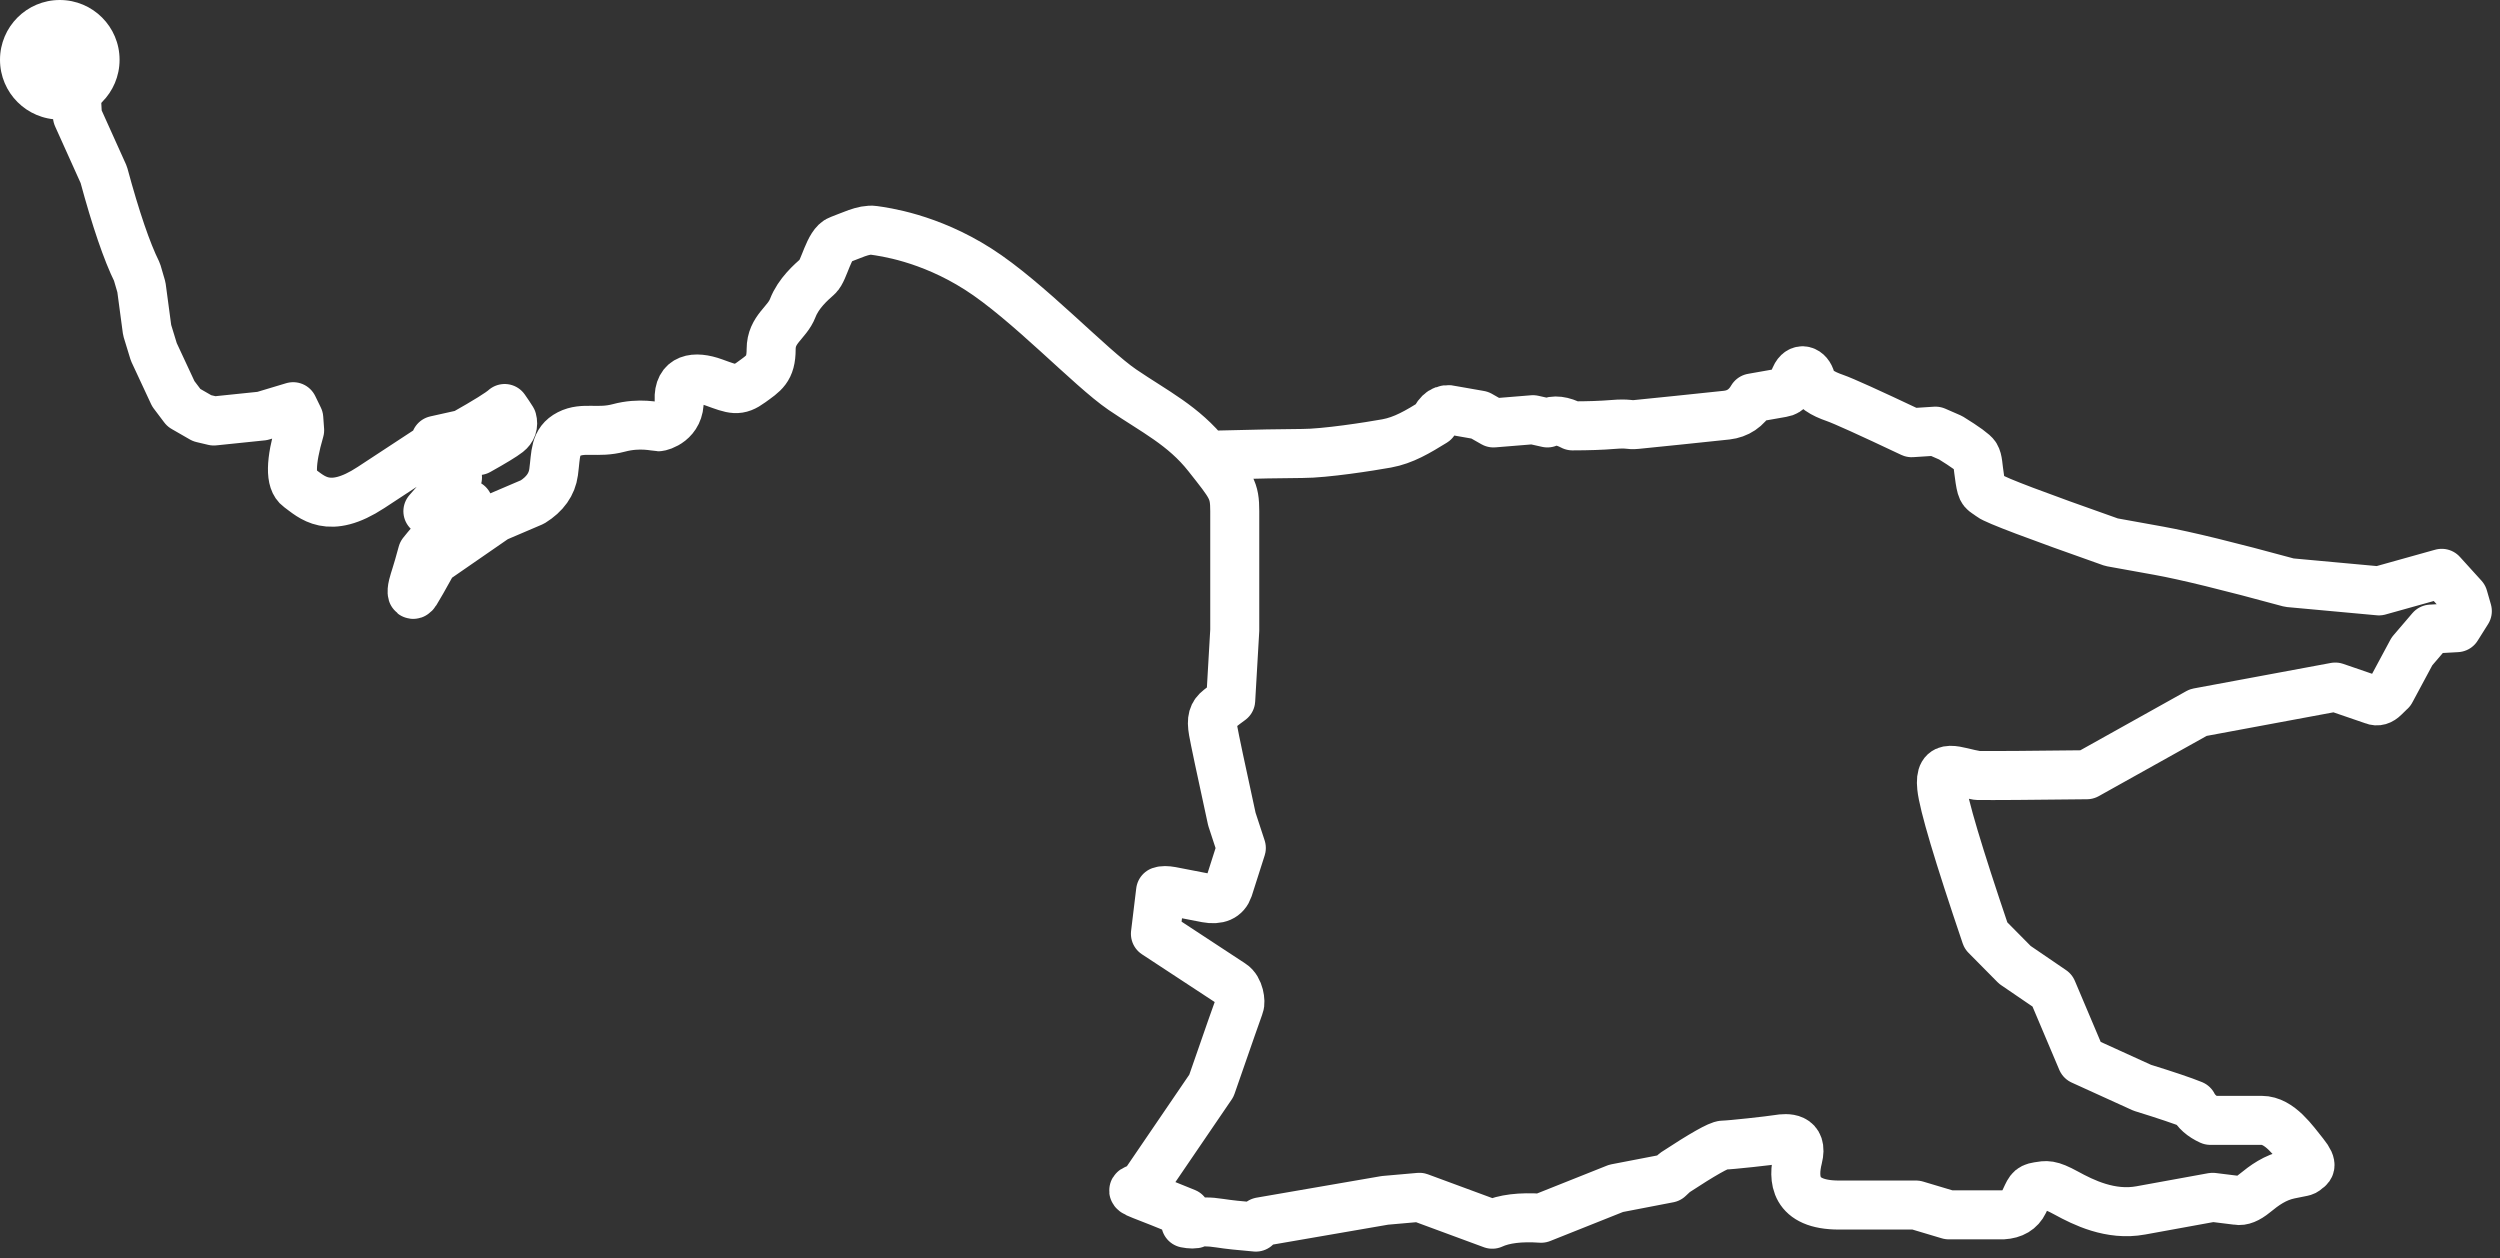 <?xml version="1.0" encoding="UTF-8"?>
<svg width="153px" height="77px" viewBox="0 0 153 77" version="1.1" xmlns="http://www.w3.org/2000/svg" xmlns:xlink="http://www.w3.org/1999/xlink">
    <rect x="0" y="0" width="153" height="77" fill="#333333" stroke="none"/>
    <!-- Generator: Sketch 51.3 (57544) - http://www.bohemiancoding.com/sketch -->
    <title>Group 4</title>
    <desc>Created with Sketch.</desc>
    <defs></defs>
    <g id="Stuff" stroke="none" stroke-width="1" fill="none" fill-rule="evenodd">
        <g id="Group-4" fill-rule="nonzero">
            <path d="M4.659,5.585 L4.74,7.119 L6.35,10.692 C7.086,13.412 7.764,15.398 8.385,16.652 C8.452,16.885 8.542,17.192 8.654,17.572 L9.006,20.206 L9.413,21.537 L10.606,24.098 L11.25,24.952 L12.368,25.595 L13.086,25.765 L16.049,25.459 L17.942,24.89 L18.285,25.595 L18.338,26.332 C17.77,28.279 17.752,29.446 18.285,29.834 C19.084,30.415 20.117,31.536 22.707,29.834 C24.434,28.699 25.707,27.863 26.528,27.326 L26.659,26.948 L28.376,26.565 C29.769,25.779 30.606,25.258 30.886,25.001 C31.055,25.241 31.207,25.469 31.343,25.686 C31.43,26.008 31.34,26.273 31.075,26.481 C30.809,26.689 30.21,27.054 29.275,27.576 C28.402,27.652 27.812,27.761 27.506,27.902 C27.552,28.056 27.716,28.495 27.998,29.219 L26.187,31.287 L28.666,30.862 C27.449,32.015 26.511,33.008 25.85,33.843 C25.491,35.18 25.381,35.398 25.273,35.831 C25.165,36.265 25.225,36.569 25.44,36.233 C25.584,36.008 25.946,35.37 26.528,34.319 L30.349,31.678 L32.586,30.722 C33.351,30.246 33.782,29.638 33.881,28.898 C34.03,27.787 33.936,27.019 34.819,26.565 C35.701,26.111 36.583,26.535 37.869,26.189 C39.155,25.844 40.156,26.117 40.298,26.117 C40.439,26.117 41.626,25.803 41.565,24.472 C41.505,23.142 42.503,22.975 43.691,23.406 C44.879,23.837 45.178,23.977 45.96,23.406 C46.743,22.835 47.194,22.603 47.194,21.371 C47.194,20.138 48.163,19.77 48.516,18.854 C48.869,17.939 49.642,17.275 50.043,16.917 C50.444,16.558 50.722,14.911 51.371,14.681 C52.021,14.451 52.859,14.009 53.475,14.098 C54.09,14.186 56.827,14.535 59.856,16.465 C62.885,18.394 66.726,22.511 68.693,23.85 C70.66,25.189 72.434,26.042 73.902,27.902 C75.371,29.762 75.567,29.97 75.567,31.287 C75.567,32.165 75.567,34.594 75.567,38.572 L75.319,42.855 C75.1,43.013 74.864,43.192 74.61,43.392 C74.228,43.691 74.124,44.013 74.25,44.742 C74.334,45.228 74.714,47.024 75.39,50.13 L75.969,51.897 L75.179,54.372 C75,54.898 74.554,55.094 73.84,54.962 C73.127,54.83 72.406,54.69 71.679,54.543 C71.384,54.491 71.167,54.491 71.027,54.543 C71.005,54.711 70.9,55.58 70.712,57.149 C73.52,58.999 75.08,60.023 75.39,60.22 C75.856,60.516 75.941,61.329 75.852,61.544 C75.793,61.688 75.221,63.322 74.137,66.448 L69.933,72.617 C69.569,72.811 68.932,72.783 69.875,73.143 C70.504,73.383 71.401,73.742 72.567,74.218 L72.567,74.862 C72.878,74.924 73.112,74.924 73.268,74.862 C73.502,74.769 73.971,74.749 74.68,74.862 C75.153,74.938 75.88,75.016 76.86,75.098 L77.151,74.776 L84.756,73.462 L86.869,73.276 L91.327,74.922 C92.05,74.591 93.047,74.469 94.319,74.556 C95.425,74.117 96.954,73.507 98.905,72.727 L102.13,72.105 L102.492,71.766 C104.209,70.641 105.203,70.079 105.472,70.079 C105.877,70.079 108.314,69.81 108.83,69.725 C109.346,69.639 110.359,69.566 110.035,70.859 C109.71,72.151 109.794,73.749 112.547,73.749 C114.382,73.749 115.954,73.749 117.262,73.749 L119.266,74.348 L122.579,74.348 C123.203,74.312 123.63,74.056 123.86,73.581 C124.205,72.868 124.2,72.701 124.725,72.617 C125.251,72.534 125.433,72.457 126.462,73.019 C127.492,73.581 129.161,74.419 131.018,74.076 C132.256,73.847 133.72,73.581 135.411,73.276 L136.915,73.462 C137.204,73.517 137.556,73.376 137.972,73.038 C138.595,72.53 139.231,72.064 140.108,71.876 C140.985,71.688 140.993,71.734 141.14,71.599 C141.287,71.463 141.643,71.407 141.008,70.619 C140.372,69.831 139.518,68.566 138.415,68.566 C137.68,68.566 136.633,68.566 135.273,68.566 C134.758,68.331 134.4,68.014 134.198,67.615 C133.61,67.375 132.58,67.027 131.107,66.571 L127.409,64.888 L125.599,60.611 L123.312,59.05 L121.538,57.257 C119.839,52.242 118.937,49.213 118.831,48.169 C118.672,46.603 119.669,47.239 121.013,47.459 C121.986,47.471 124.219,47.456 127.713,47.414 L134.533,43.607 L142.92,42.048 L145.27,42.855 C145.484,42.945 145.7,42.883 145.917,42.668 C146.134,42.453 146.266,42.327 146.311,42.288 L147.613,39.863 L148.778,38.501 L150.362,38.413 L151,37.399 L150.755,36.545 L149.434,35.088 L145.593,36.162 L140.108,35.659 C136.434,34.656 133.771,34.005 132.118,33.705 C130.465,33.404 129.5,33.23 129.222,33.182 C124.595,31.551 122.129,30.617 121.825,30.38 C121.368,30.025 121.298,30.172 121.167,29.332 C121.036,28.492 121.062,28.167 120.904,27.902 C120.799,27.726 120.29,27.355 119.377,26.79 L118.453,26.387 L116.994,26.481 C114.362,25.236 112.797,24.528 112.299,24.356 C111.553,24.098 110.968,23.772 110.822,23.213 C110.676,22.654 110.147,22.455 109.876,23.07 C109.605,23.684 109.485,23.965 109.075,24.032 C108.802,24.076 108.19,24.184 107.239,24.356 C106.88,24.976 106.36,25.326 105.678,25.406 C104.655,25.525 100.609,25.928 100.14,25.978 C99.671,26.028 99.715,25.895 98.703,25.978 C98.028,26.034 97.205,26.062 96.234,26.063 C95.617,25.739 95.106,25.679 94.702,25.883 C94.229,25.779 93.935,25.714 93.82,25.686 L91.402,25.883 L90.564,25.406 L88.853,25.106 C88.389,24.973 88.025,25.21 87.761,25.815 C86.77,26.425 85.904,26.949 84.862,27.138 C83.819,27.326 81.089,27.752 79.713,27.752 C78.795,27.752 76.848,27.789 73.872,27.865" id="Path-5" stroke="#FFFFFF" stroke-width="3" stroke-linecap="round" stroke-linejoin="round"></path>
            <circle id="Oval-5" fill="#FFFFFF" cx="3.659" cy="3.659" r="3.659"></circle>
        </g>
    </g>
</svg>
